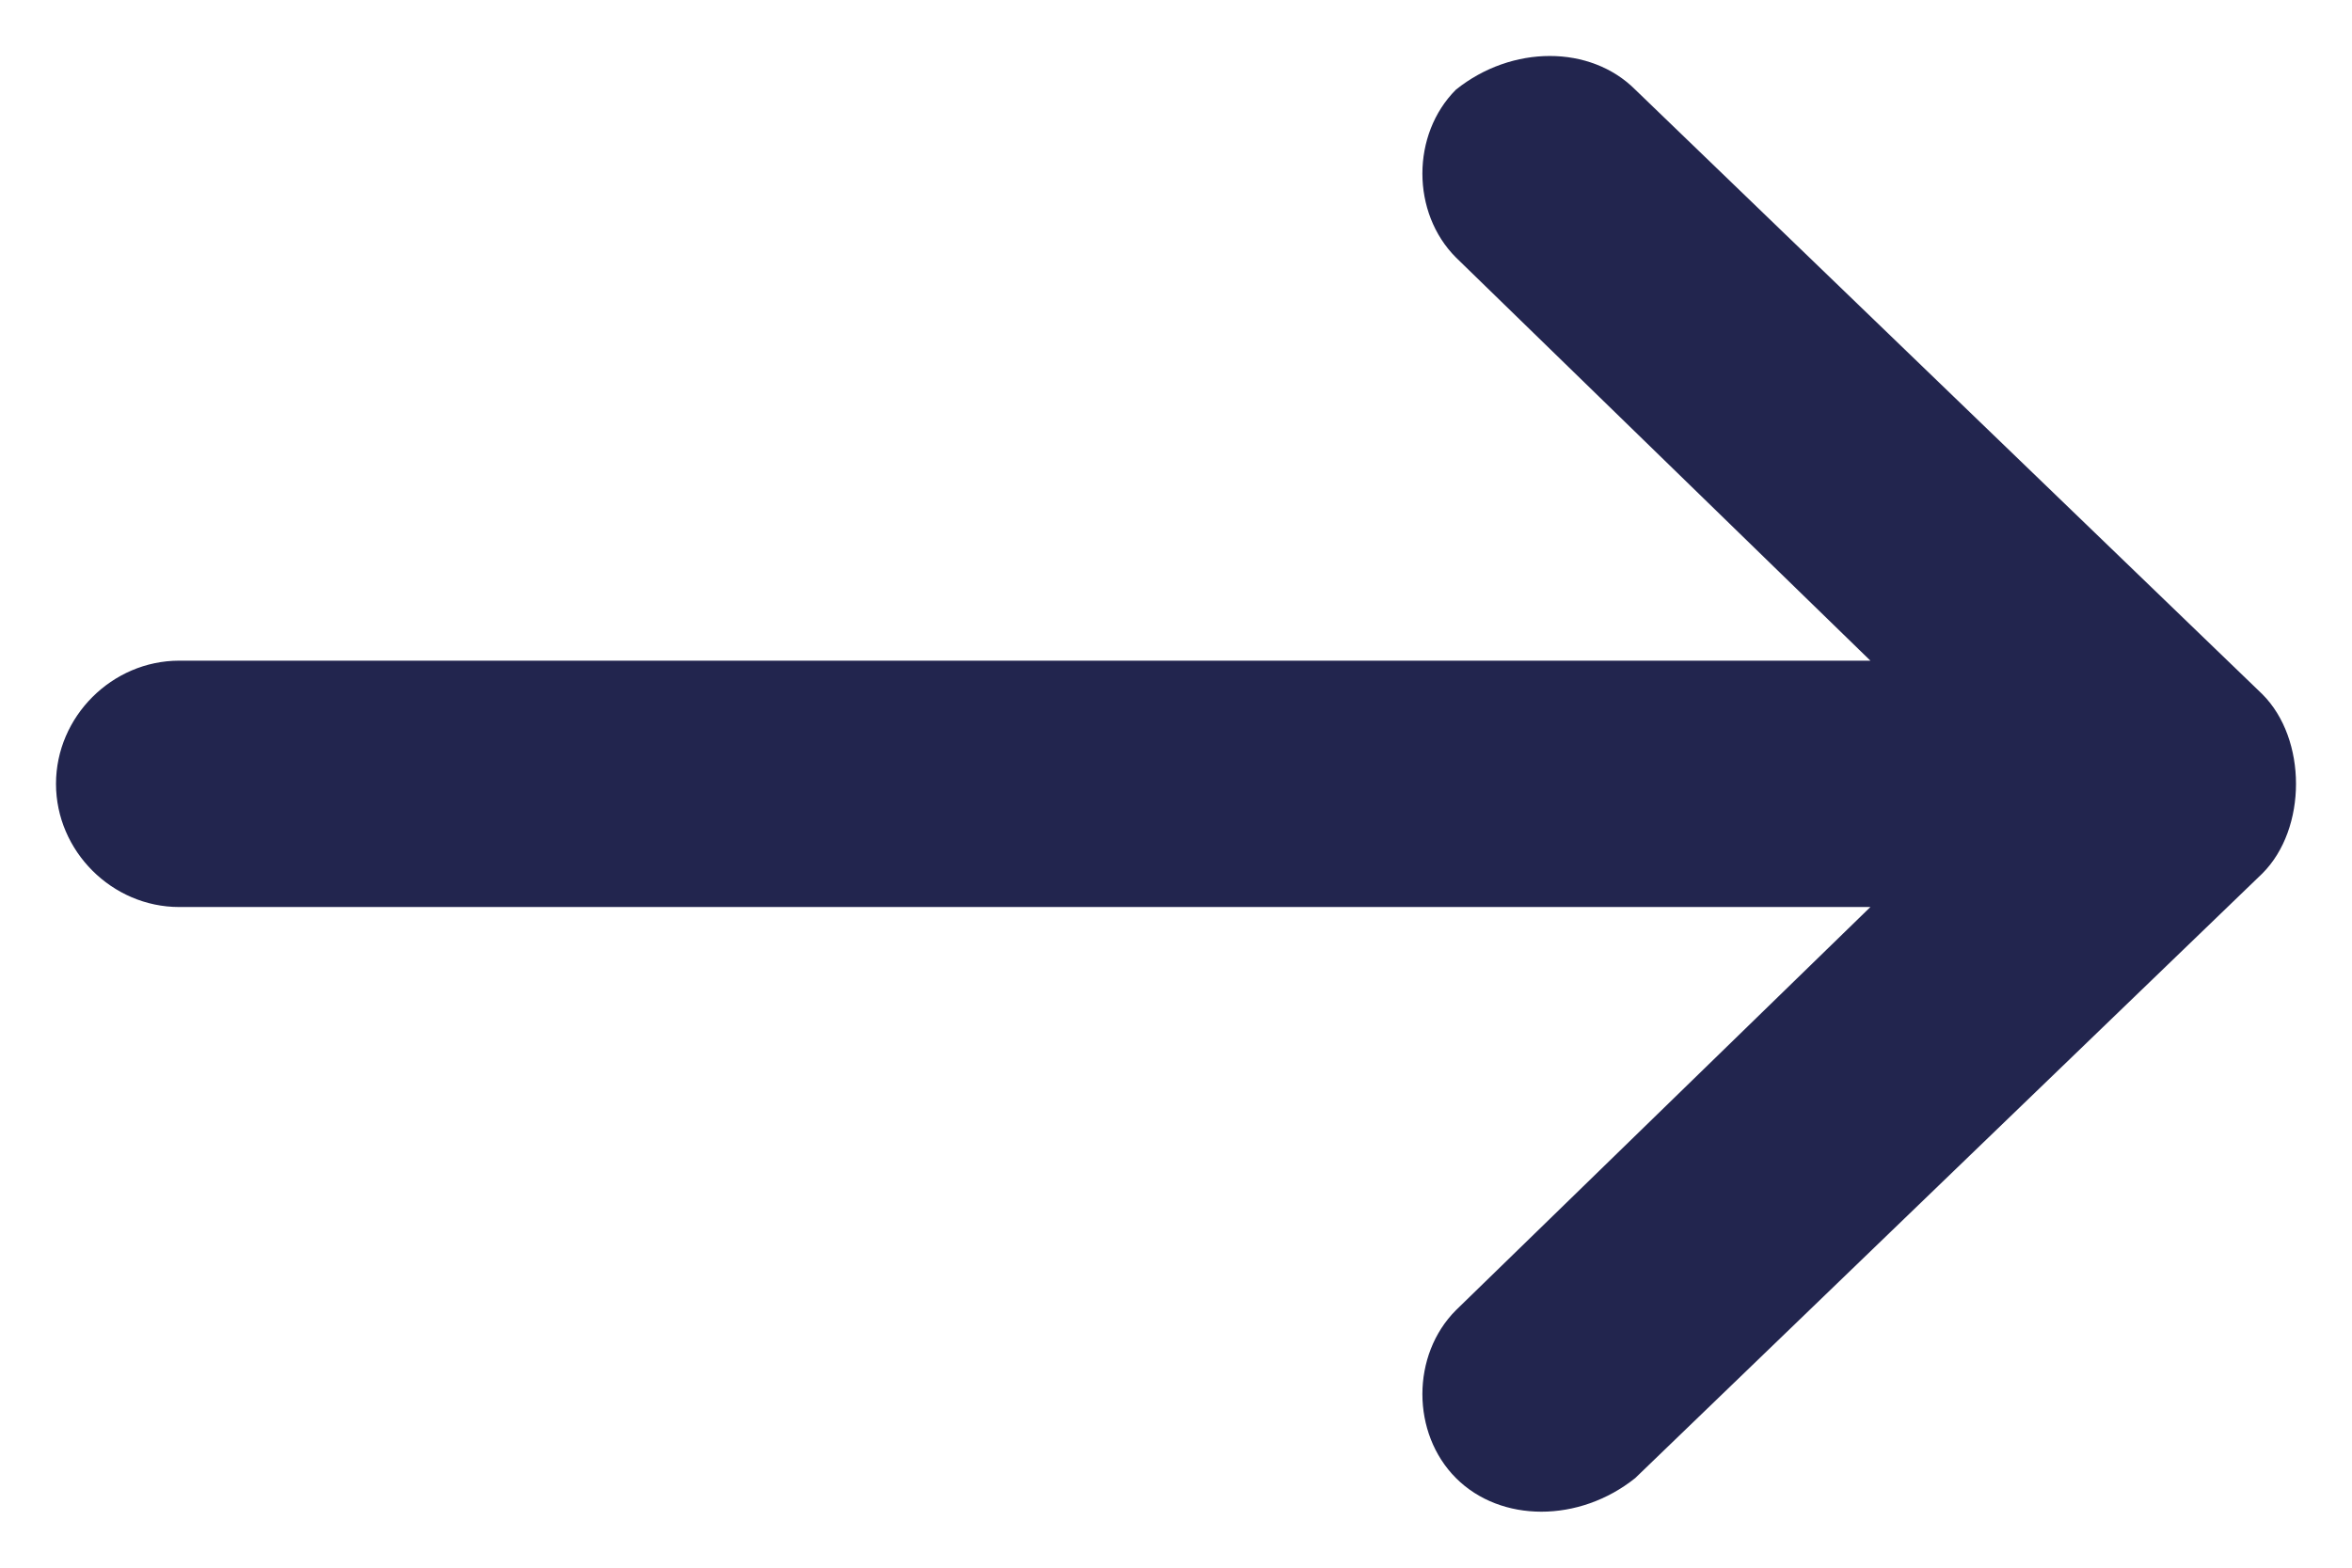 <?xml version="1.0" encoding="utf-8"?>
<!-- Generator: Adobe Illustrator 23.0.0, SVG Export Plug-In . SVG Version: 6.00 Build 0)  -->
<svg version="1.1" id="Calque_1" xmlns="http://www.w3.org/2000/svg" xmlns:xlink="http://www.w3.org/1999/xlink" x="0px" y="0px"
	 viewBox="0 0 21 14" style="enable-background:new 0 0 21 14;" xml:space="preserve">
<style type="text/css">
	.st0{fill:#22254E;}
</style>
<path class="st0" d="M13,0.8c-0.4,0.4-0.4,1.1,0,1.5l3.7,3.6H1.6C1,5.9,0.5,6.4,0.5,7S1,8.1,1.6,8.1h15.1L13,11.7
	c-0.4,0.4-0.4,1.1,0,1.5c0.4,0.4,1.1,0.4,1.6,0l5.6-5.4c0.2-0.2,0.3-0.5,0.3-0.8s-0.1-0.6-0.3-0.8l-5.6-5.4
	C14.2,0.4,13.5,0.4,13,0.8L13,0.8z"/>
</svg>

